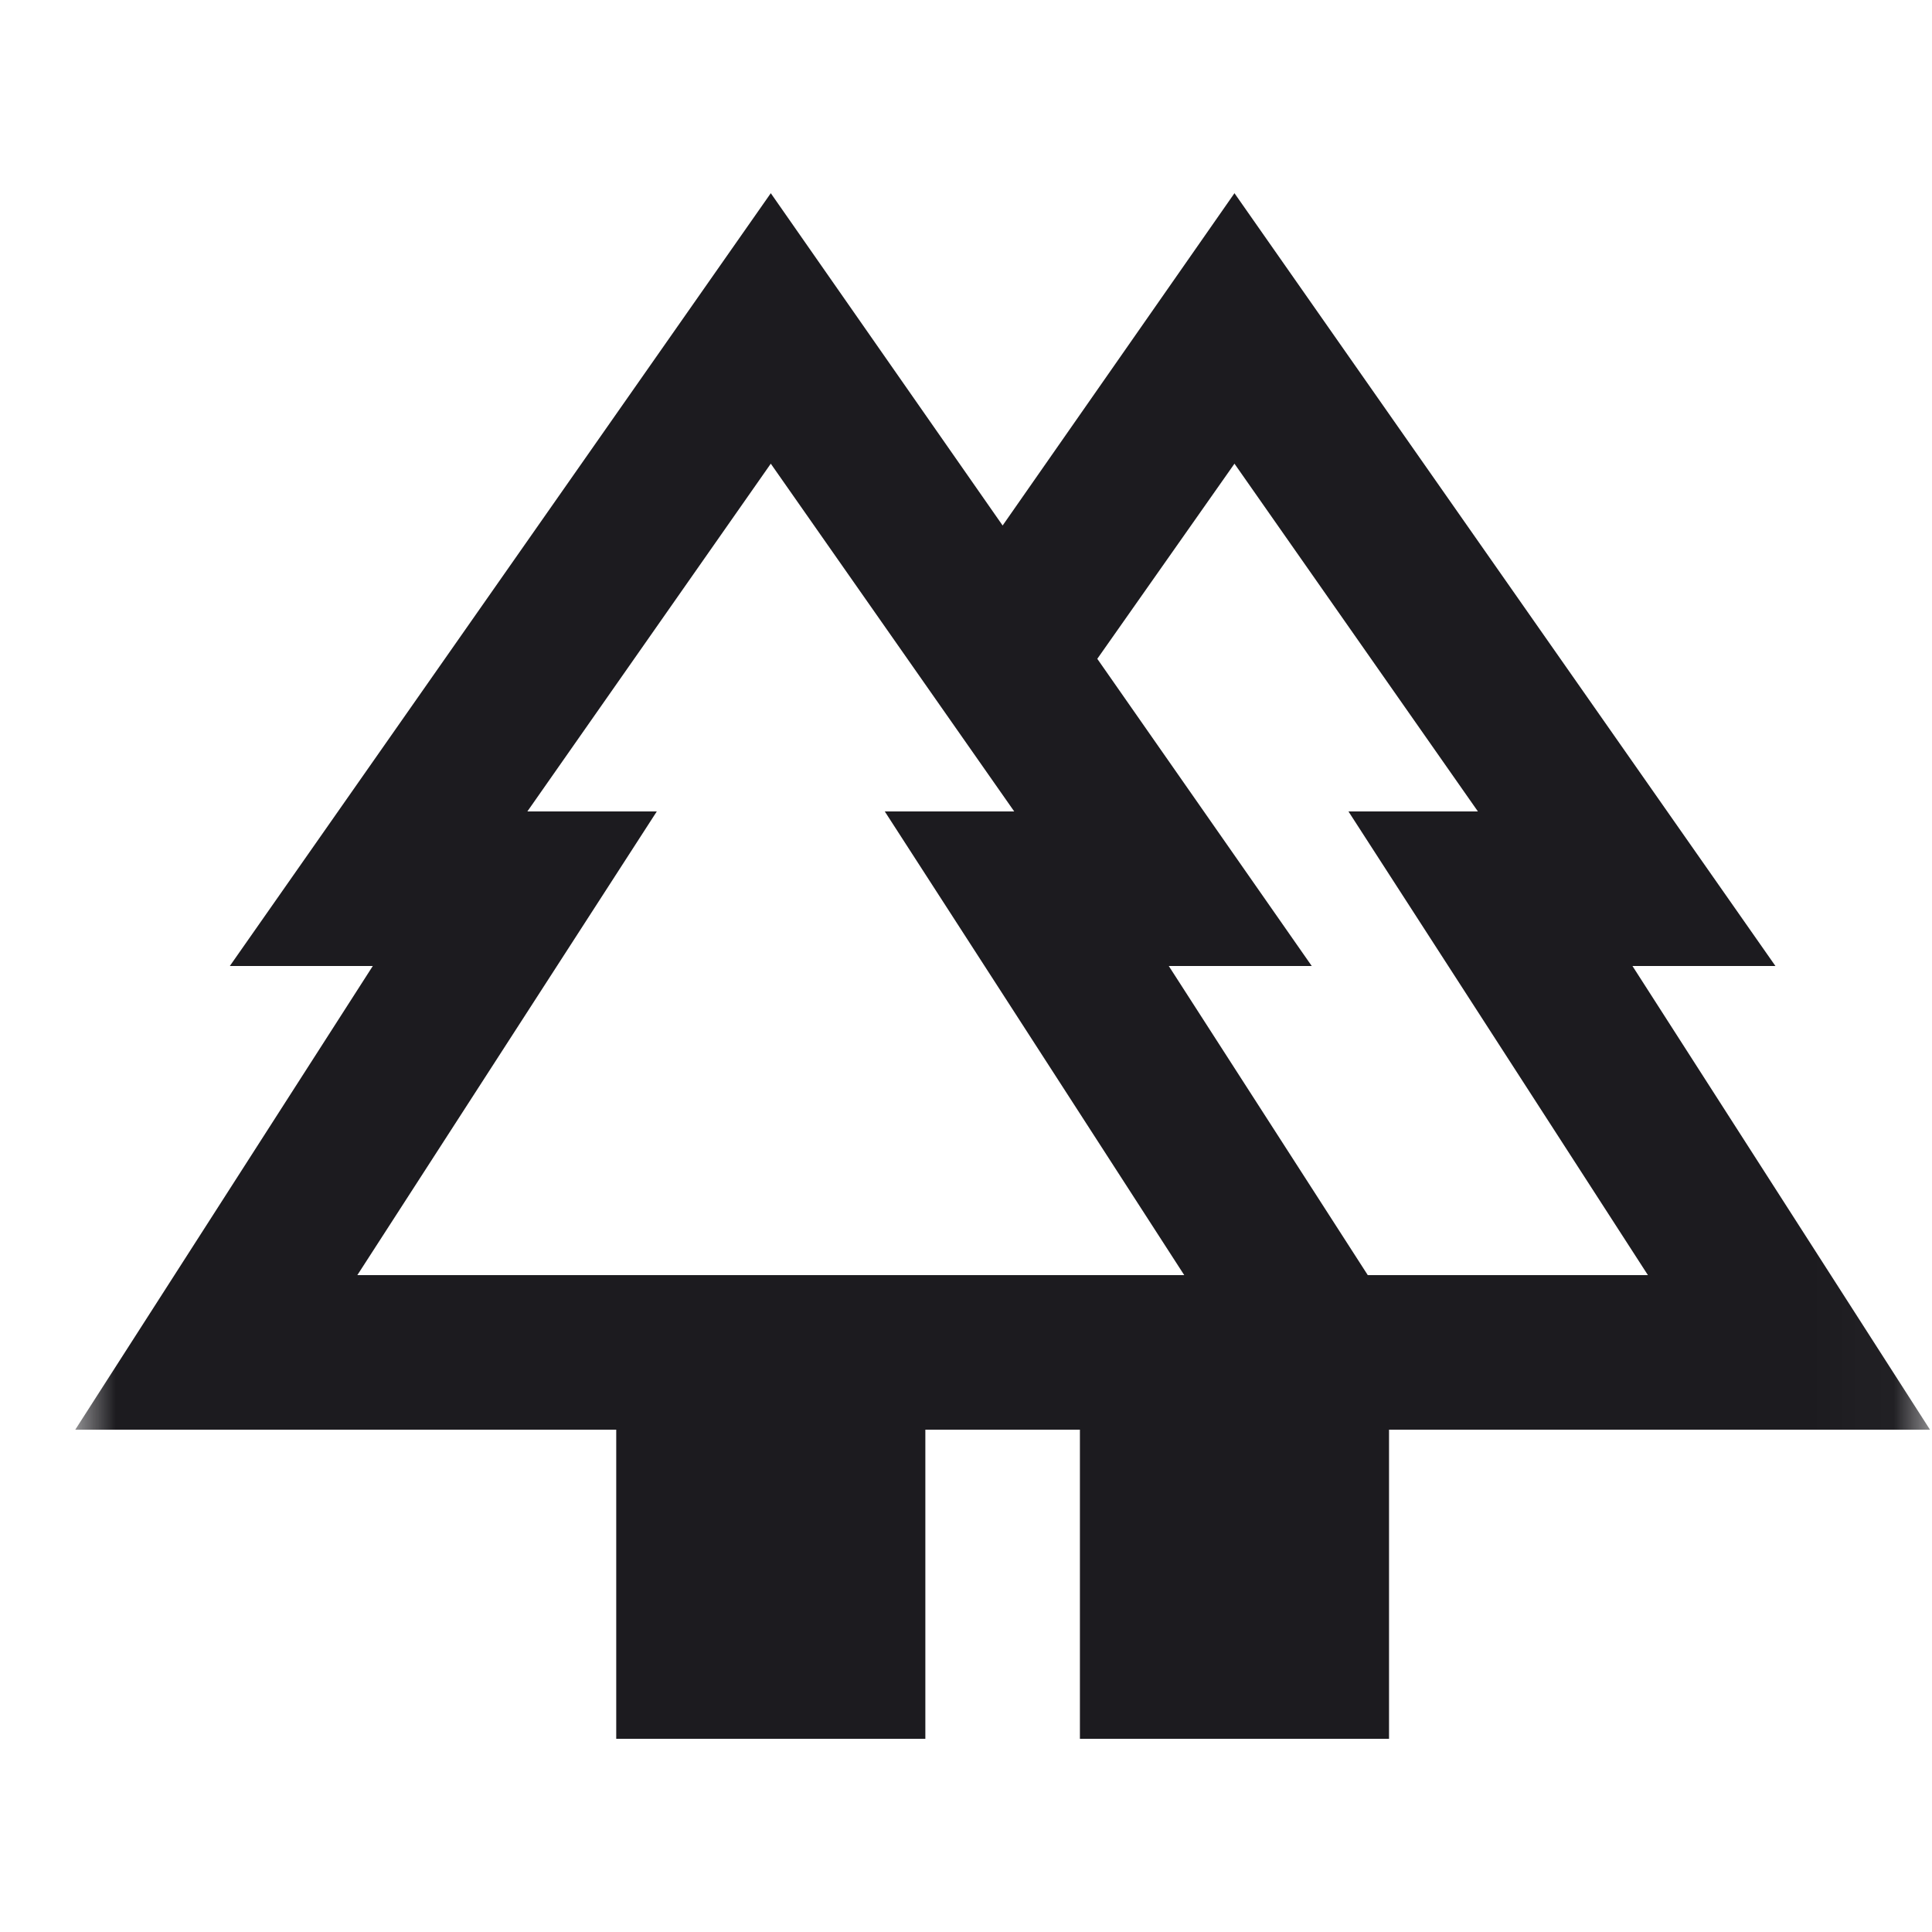 <svg width="25" height="25" viewBox="0 0 25 25" fill="none" xmlns="http://www.w3.org/2000/svg">
<g id="forest">
<mask id="mask0_67_41" style="mask-type:alpha" maskUnits="userSpaceOnUse" x="0" y="0" width="25" height="25">
<rect id="Bounding box" x="0.974" y="0.5" width="24" height="24" fill="#D9D9D9"/>
</mask>
<g mask="url(#mask0_67_41)">
<path id="forest_2" d="M7.974 22.5V18.5H0.974L4.824 12.5H2.974L9.974 2.5L12.974 6.8L15.974 2.5L22.974 12.5H21.124L24.974 18.5H17.974V22.5H13.974V18.5H11.974V22.5H7.974ZM17.699 16.5H21.324L17.449 10.5H19.124L15.974 6L14.199 8.525L16.974 12.5H15.124L17.699 16.5ZM4.624 16.5H15.324L11.449 10.5H13.124L9.974 6L6.824 10.5H8.499L4.624 16.5ZM4.624 16.5H8.499H6.824H13.124H11.449H15.324H4.624ZM17.699 16.5H15.124H16.974H14.199H19.124H17.449H21.324H17.699Z" fill="#1C1B1F"/>
</g>
</g>
</svg>
